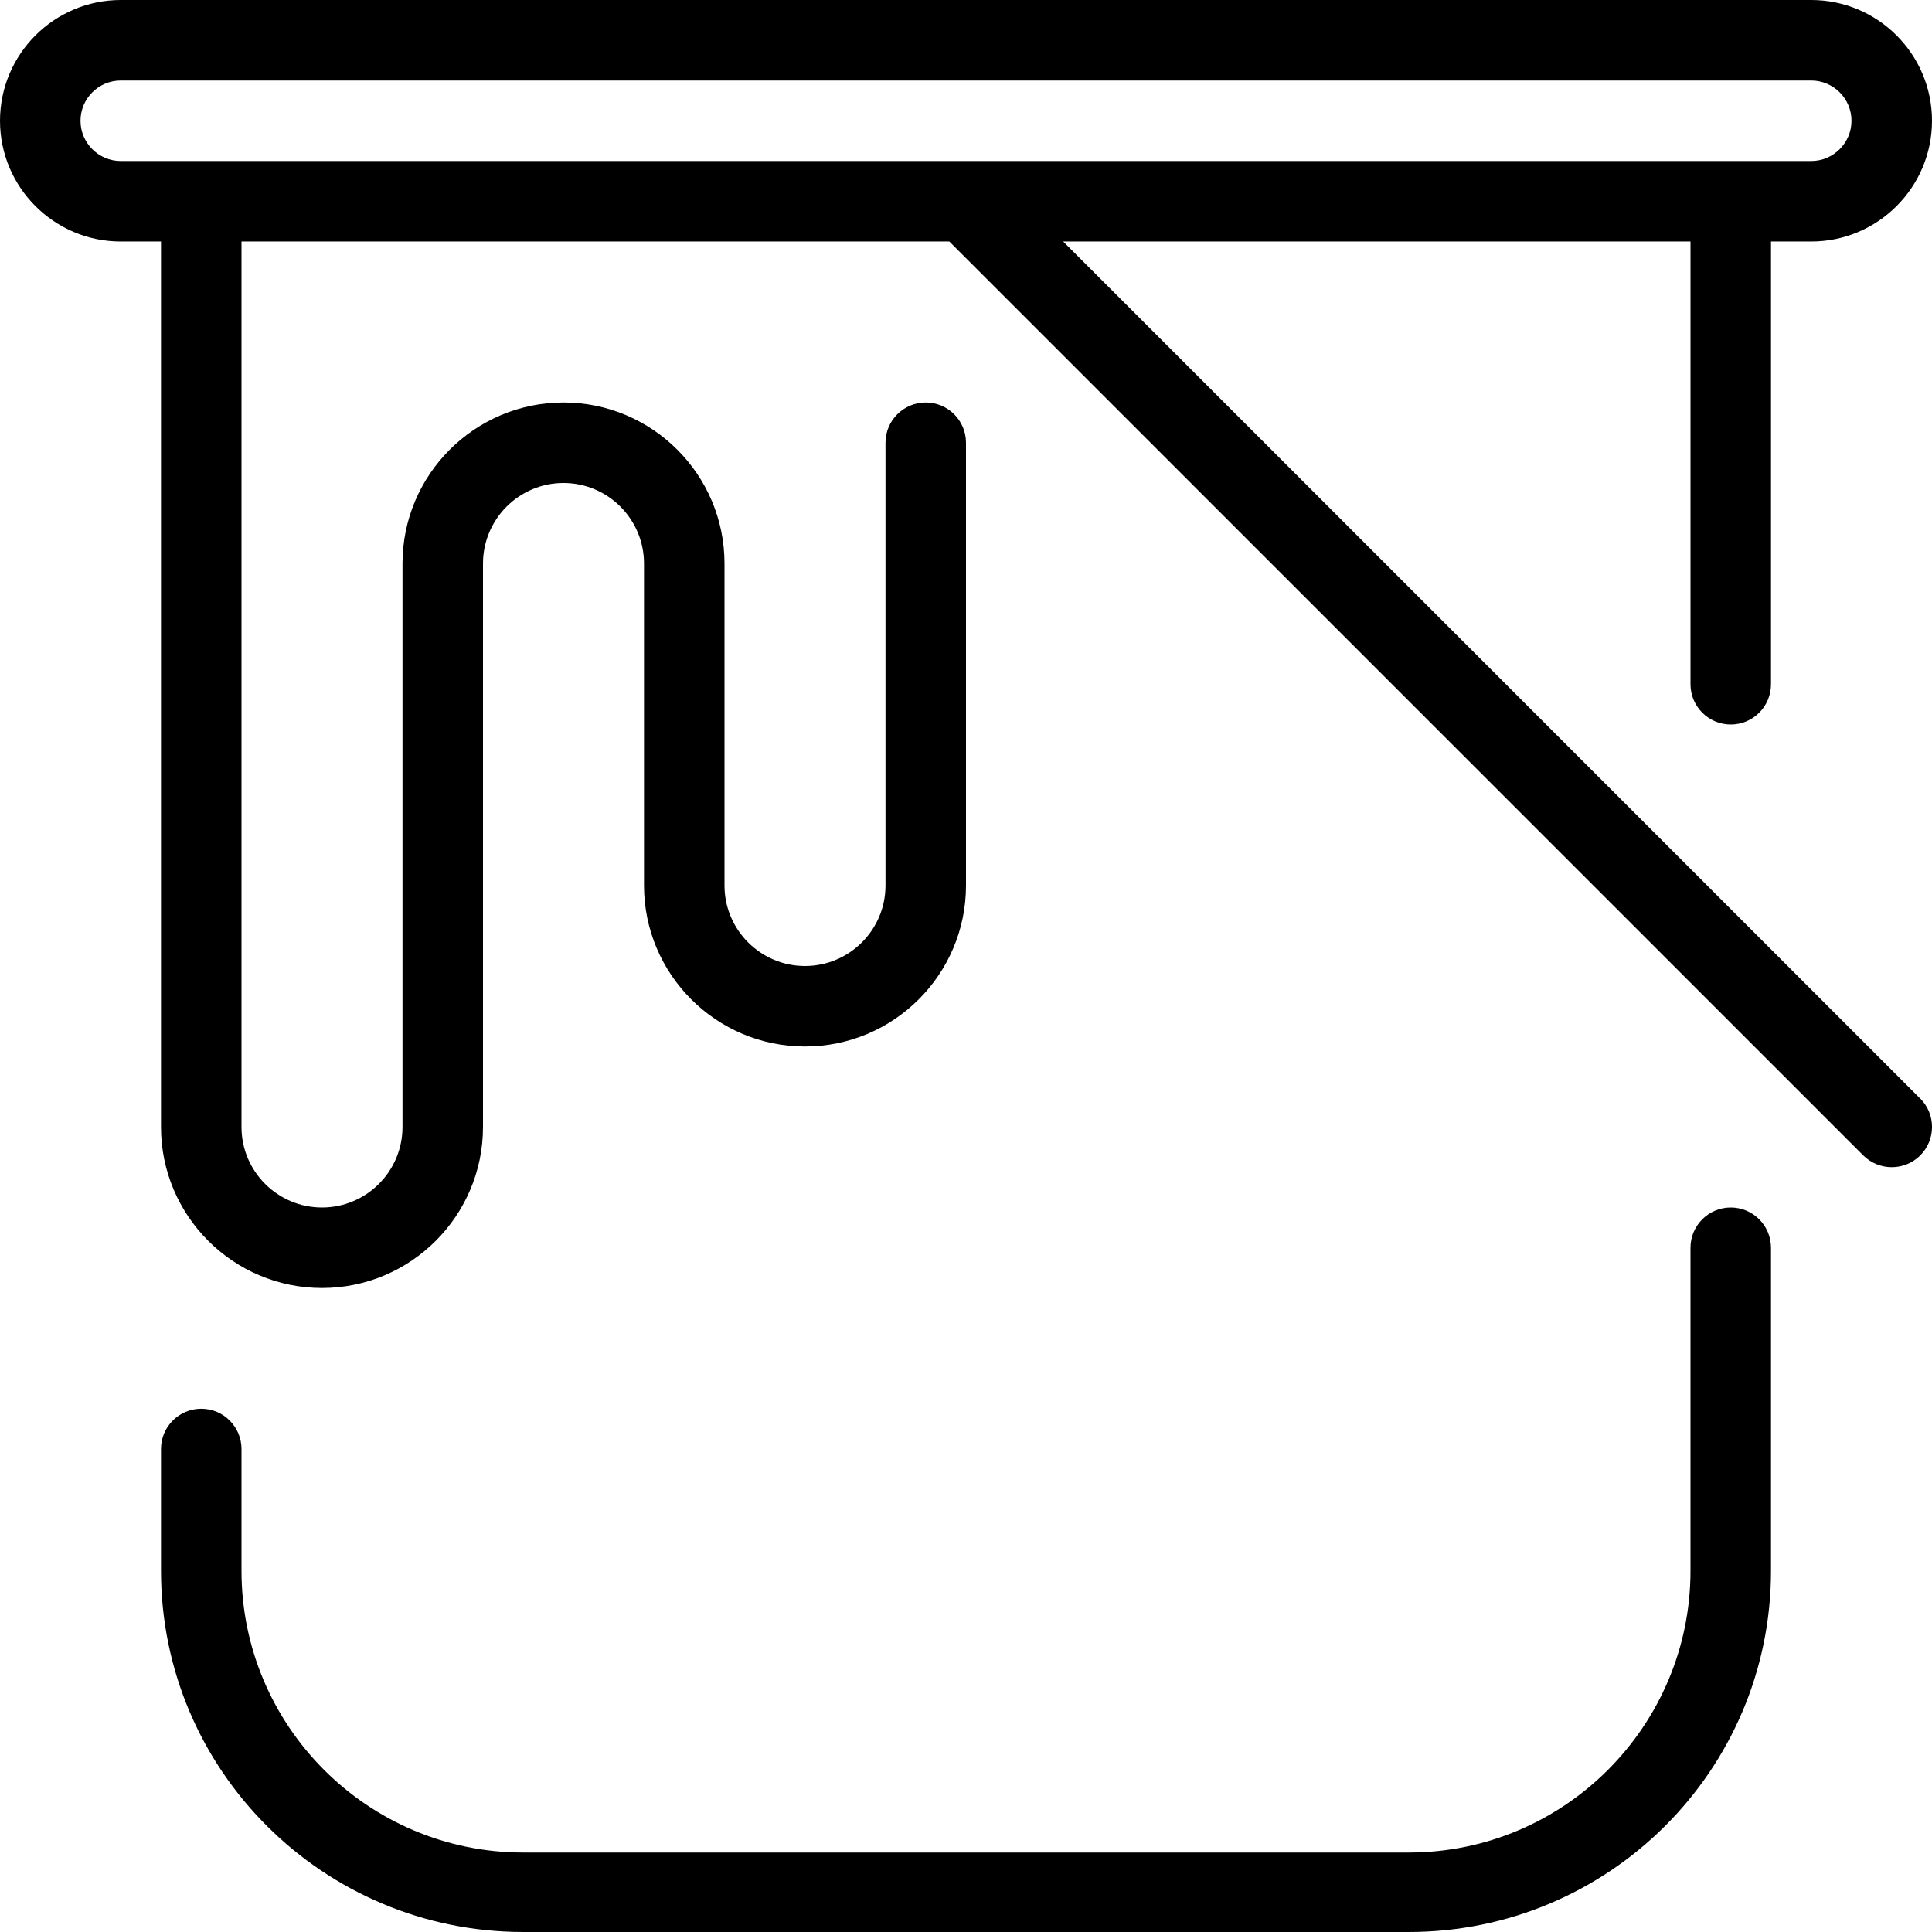 <svg id="Layer_1" viewBox="0 0 24 24" xmlns="http://www.w3.org/2000/svg" data-name="Layer 1"><path d="m22 15.5v4.013c0 2.481-2.019 4.487-4.5 4.487h-11c-2.481 0-4.5-2.006-4.5-4.487v-1.513c0-.276.224-.5.5-.5s.5.224.5.5v1.513c0 1.93 1.57 3.5 3.5 3.5h11c1.93 0 3.5-1.57 3.5-3.5v-4.013c0-.276.224-.5.5-.5s.5.224.5.5zm1.854-1.854c.195.195.195.512 0 .707-.098.098-.226.146-.354.146s-.256-.049-.354-.146l-11.353-11.353h-8.793v11c0 .552.449 1 1 1s1-.448 1-1v-7c0-1.103.897-2 2-2s2 .897 2 2v4c0 .552.449 1 1 1s1-.448 1-1v-5.5c0-.276.224-.5.5-.5s.5.224.5.5v5.5c0 1.103-.897 2-2 2s-2-.897-2-2v-4c0-.552-.449-1-1-1s-1 .448-1 1v7c0 1.103-.897 2-2 2s-2-.897-2-2v-11h-.5c-.827 0-1.5-.673-1.5-1.5s.673-1.5 1.5-1.5h21c.827 0 1.5.673 1.5 1.5s-.673 1.5-1.5 1.5h-.5v5.5c0 .276-.224.5-.5.5s-.5-.224-.5-.5v-5.5h-7.793l10.646 10.646zm-22.354-11.646h21c.276 0 .5-.225.5-.5s-.224-.5-.5-.5h-21c-.276 0-.5.225-.5.5s.224.5.5.5z"/></svg>